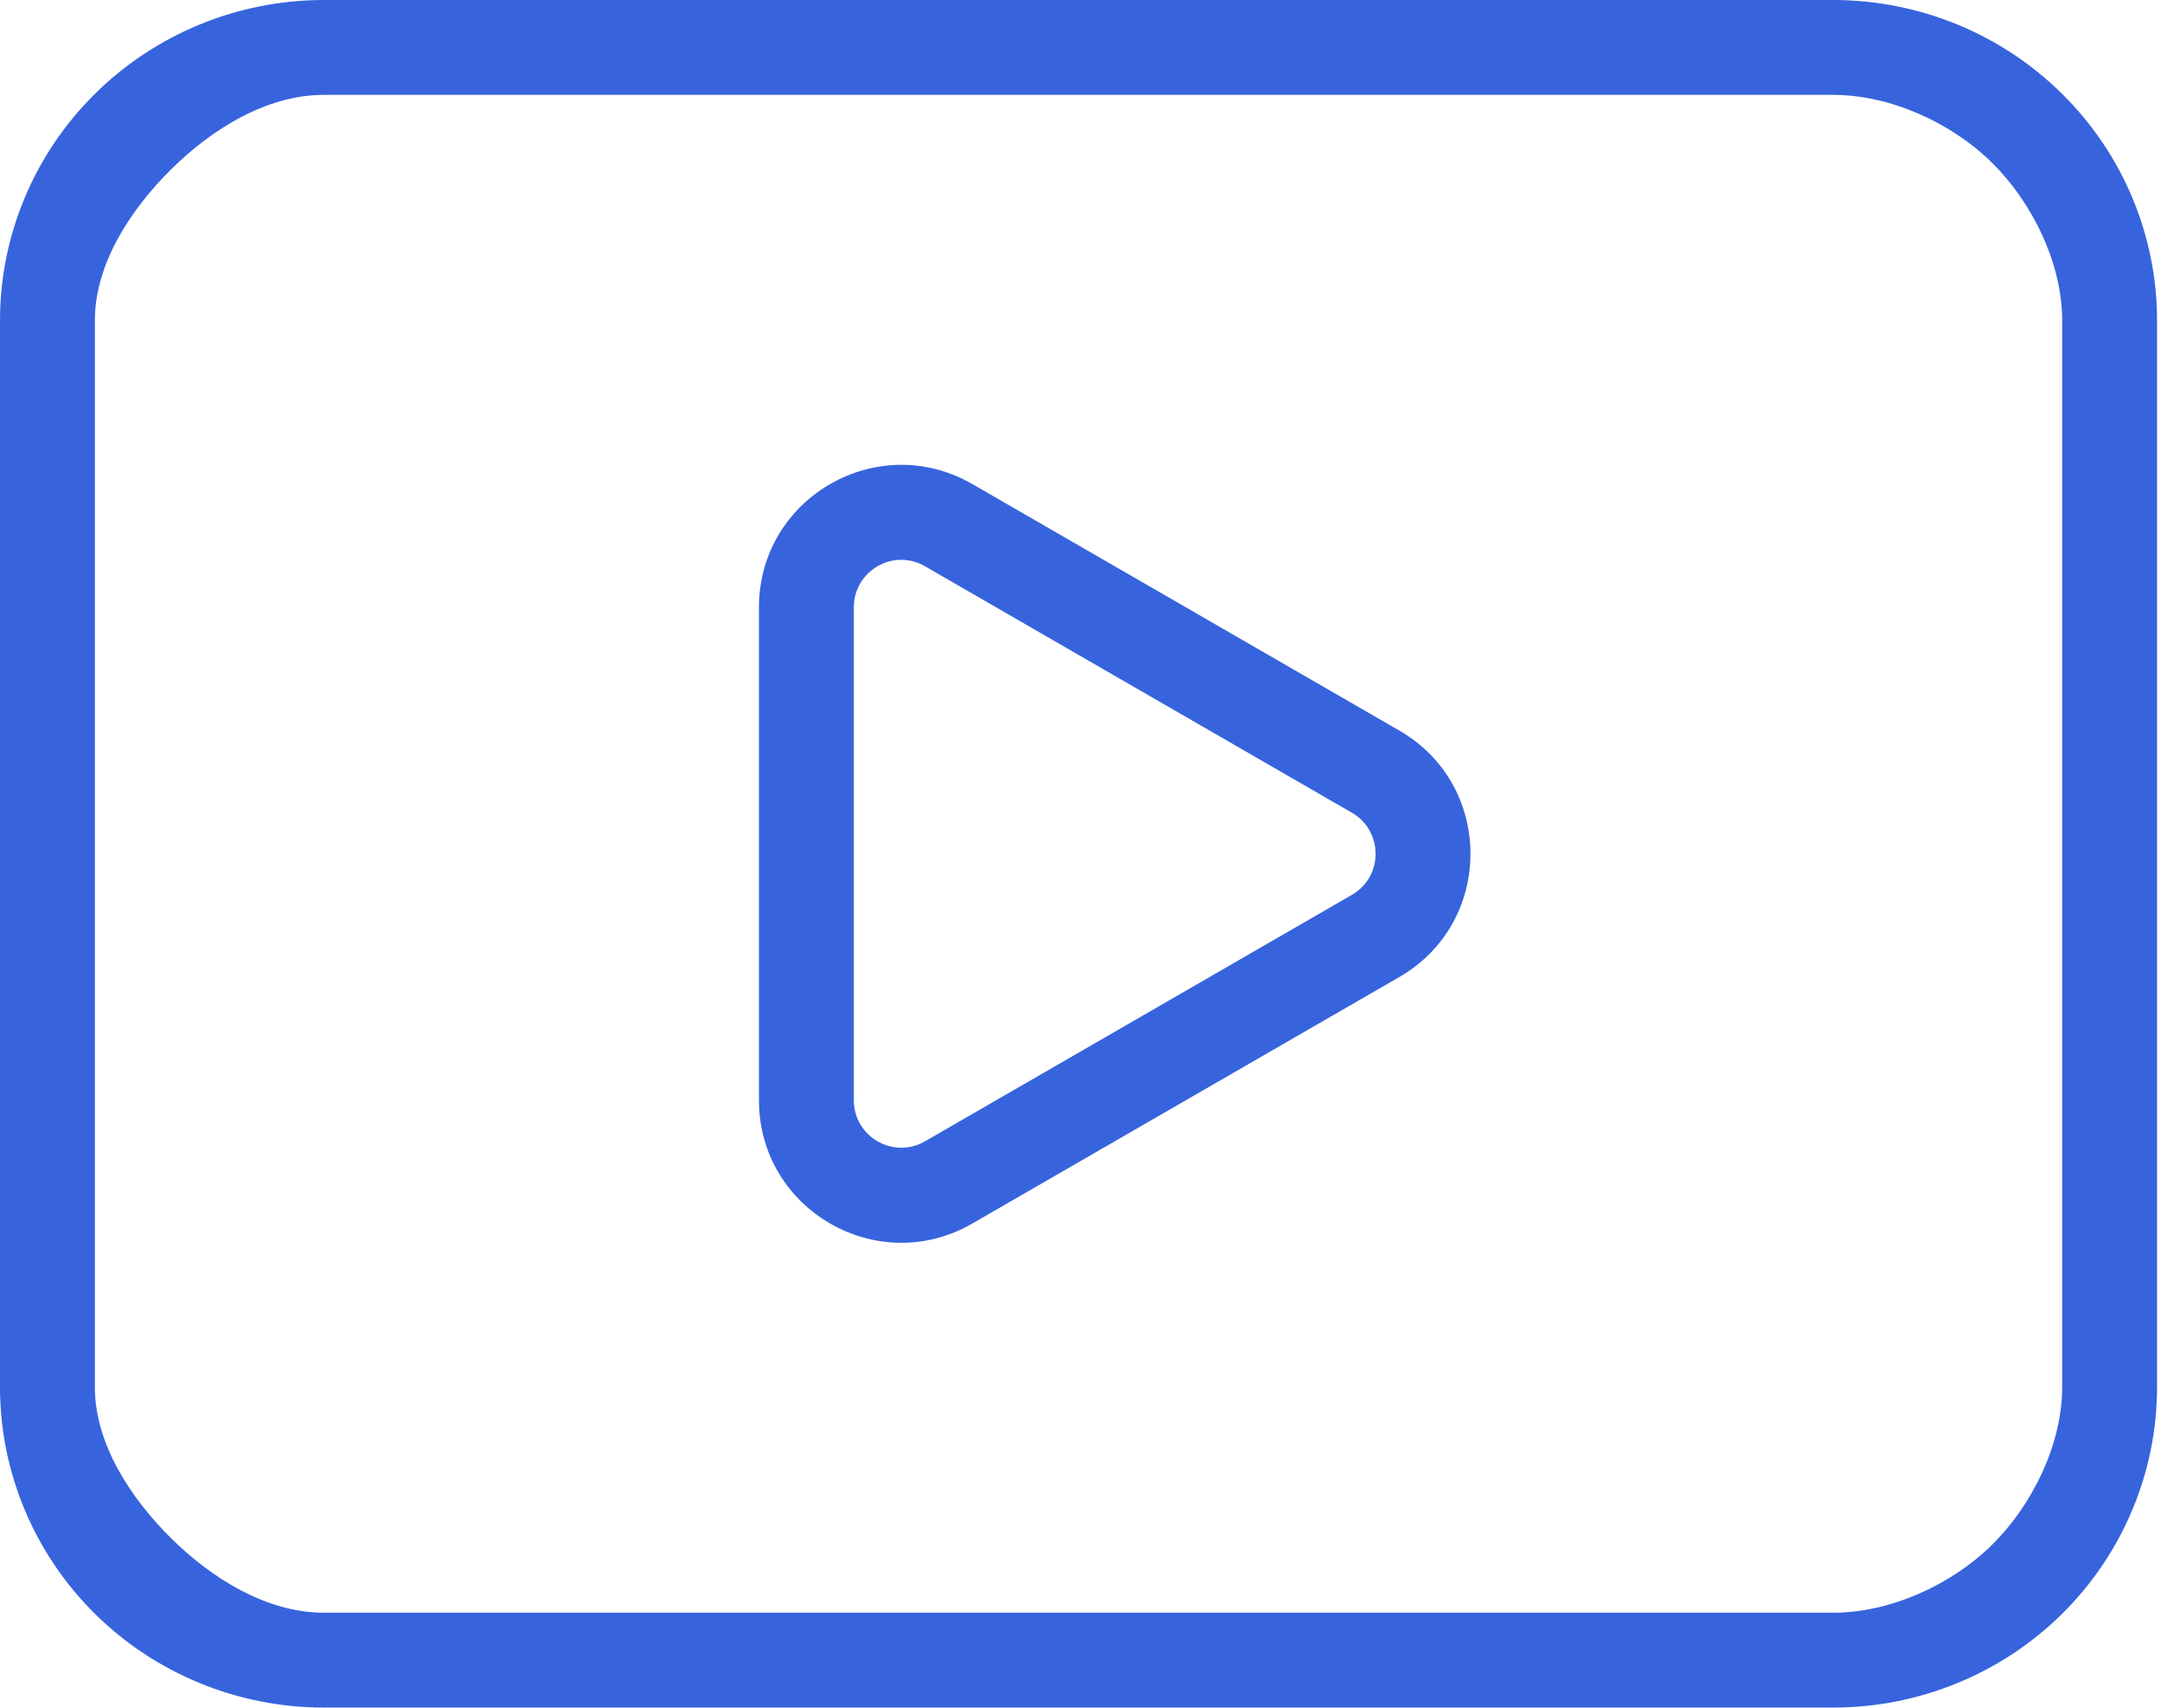 <?xml version="1.0" encoding="UTF-8"?> <svg xmlns="http://www.w3.org/2000/svg" width="23" height="18" viewBox="0 0 23 18" fill="none"><path fill-rule="evenodd" clip-rule="evenodd" d="M3.411 0H19.326C20.231 0.001 21.098 0.357 21.737 0.99C22.376 1.622 22.736 2.48 22.737 3.375V14.625C22.736 15.52 22.376 16.378 21.737 17.011C21.098 17.643 20.231 17.999 19.326 18H3.411C2.506 17.999 1.639 17.643 1 17.011C0.361 16.378 0.001 15.52 0 14.625V3.375C0.001 2.48 0.361 1.622 1 0.99C1.639 0.357 2.506 0.001 3.411 0ZM21 16.282C21.426 15.86 21.736 15.222 21.737 14.625L21.737 3.375C21.736 2.779 21.426 2.14 21 1.718C20.574 1.296 19.929 1.001 19.326 1H3.411C2.808 1.001 2.23 1.363 1.804 1.785C1.378 2.207 1.001 2.779 1 3.375V14.625C1.001 15.222 1.378 15.793 1.804 16.215C2.23 16.637 2.808 16.999 3.411 17H19.326C19.929 16.999 20.574 16.704 21 16.282ZM14.25 9.433L9.75 12.031C9.417 12.223 9 11.983 9 11.598V6.402C9 6.017 9.417 5.776 9.75 5.969L14.25 8.567C14.583 8.759 14.583 9.241 14.25 9.433ZM14.75 7.701C15.75 8.278 15.75 9.722 14.75 10.299L10.25 12.897C9.25 13.475 8 12.753 8 11.598V6.402C8 5.247 9.25 4.526 10.25 5.103L14.75 7.701Z" fill="#3764DD"></path></svg> 